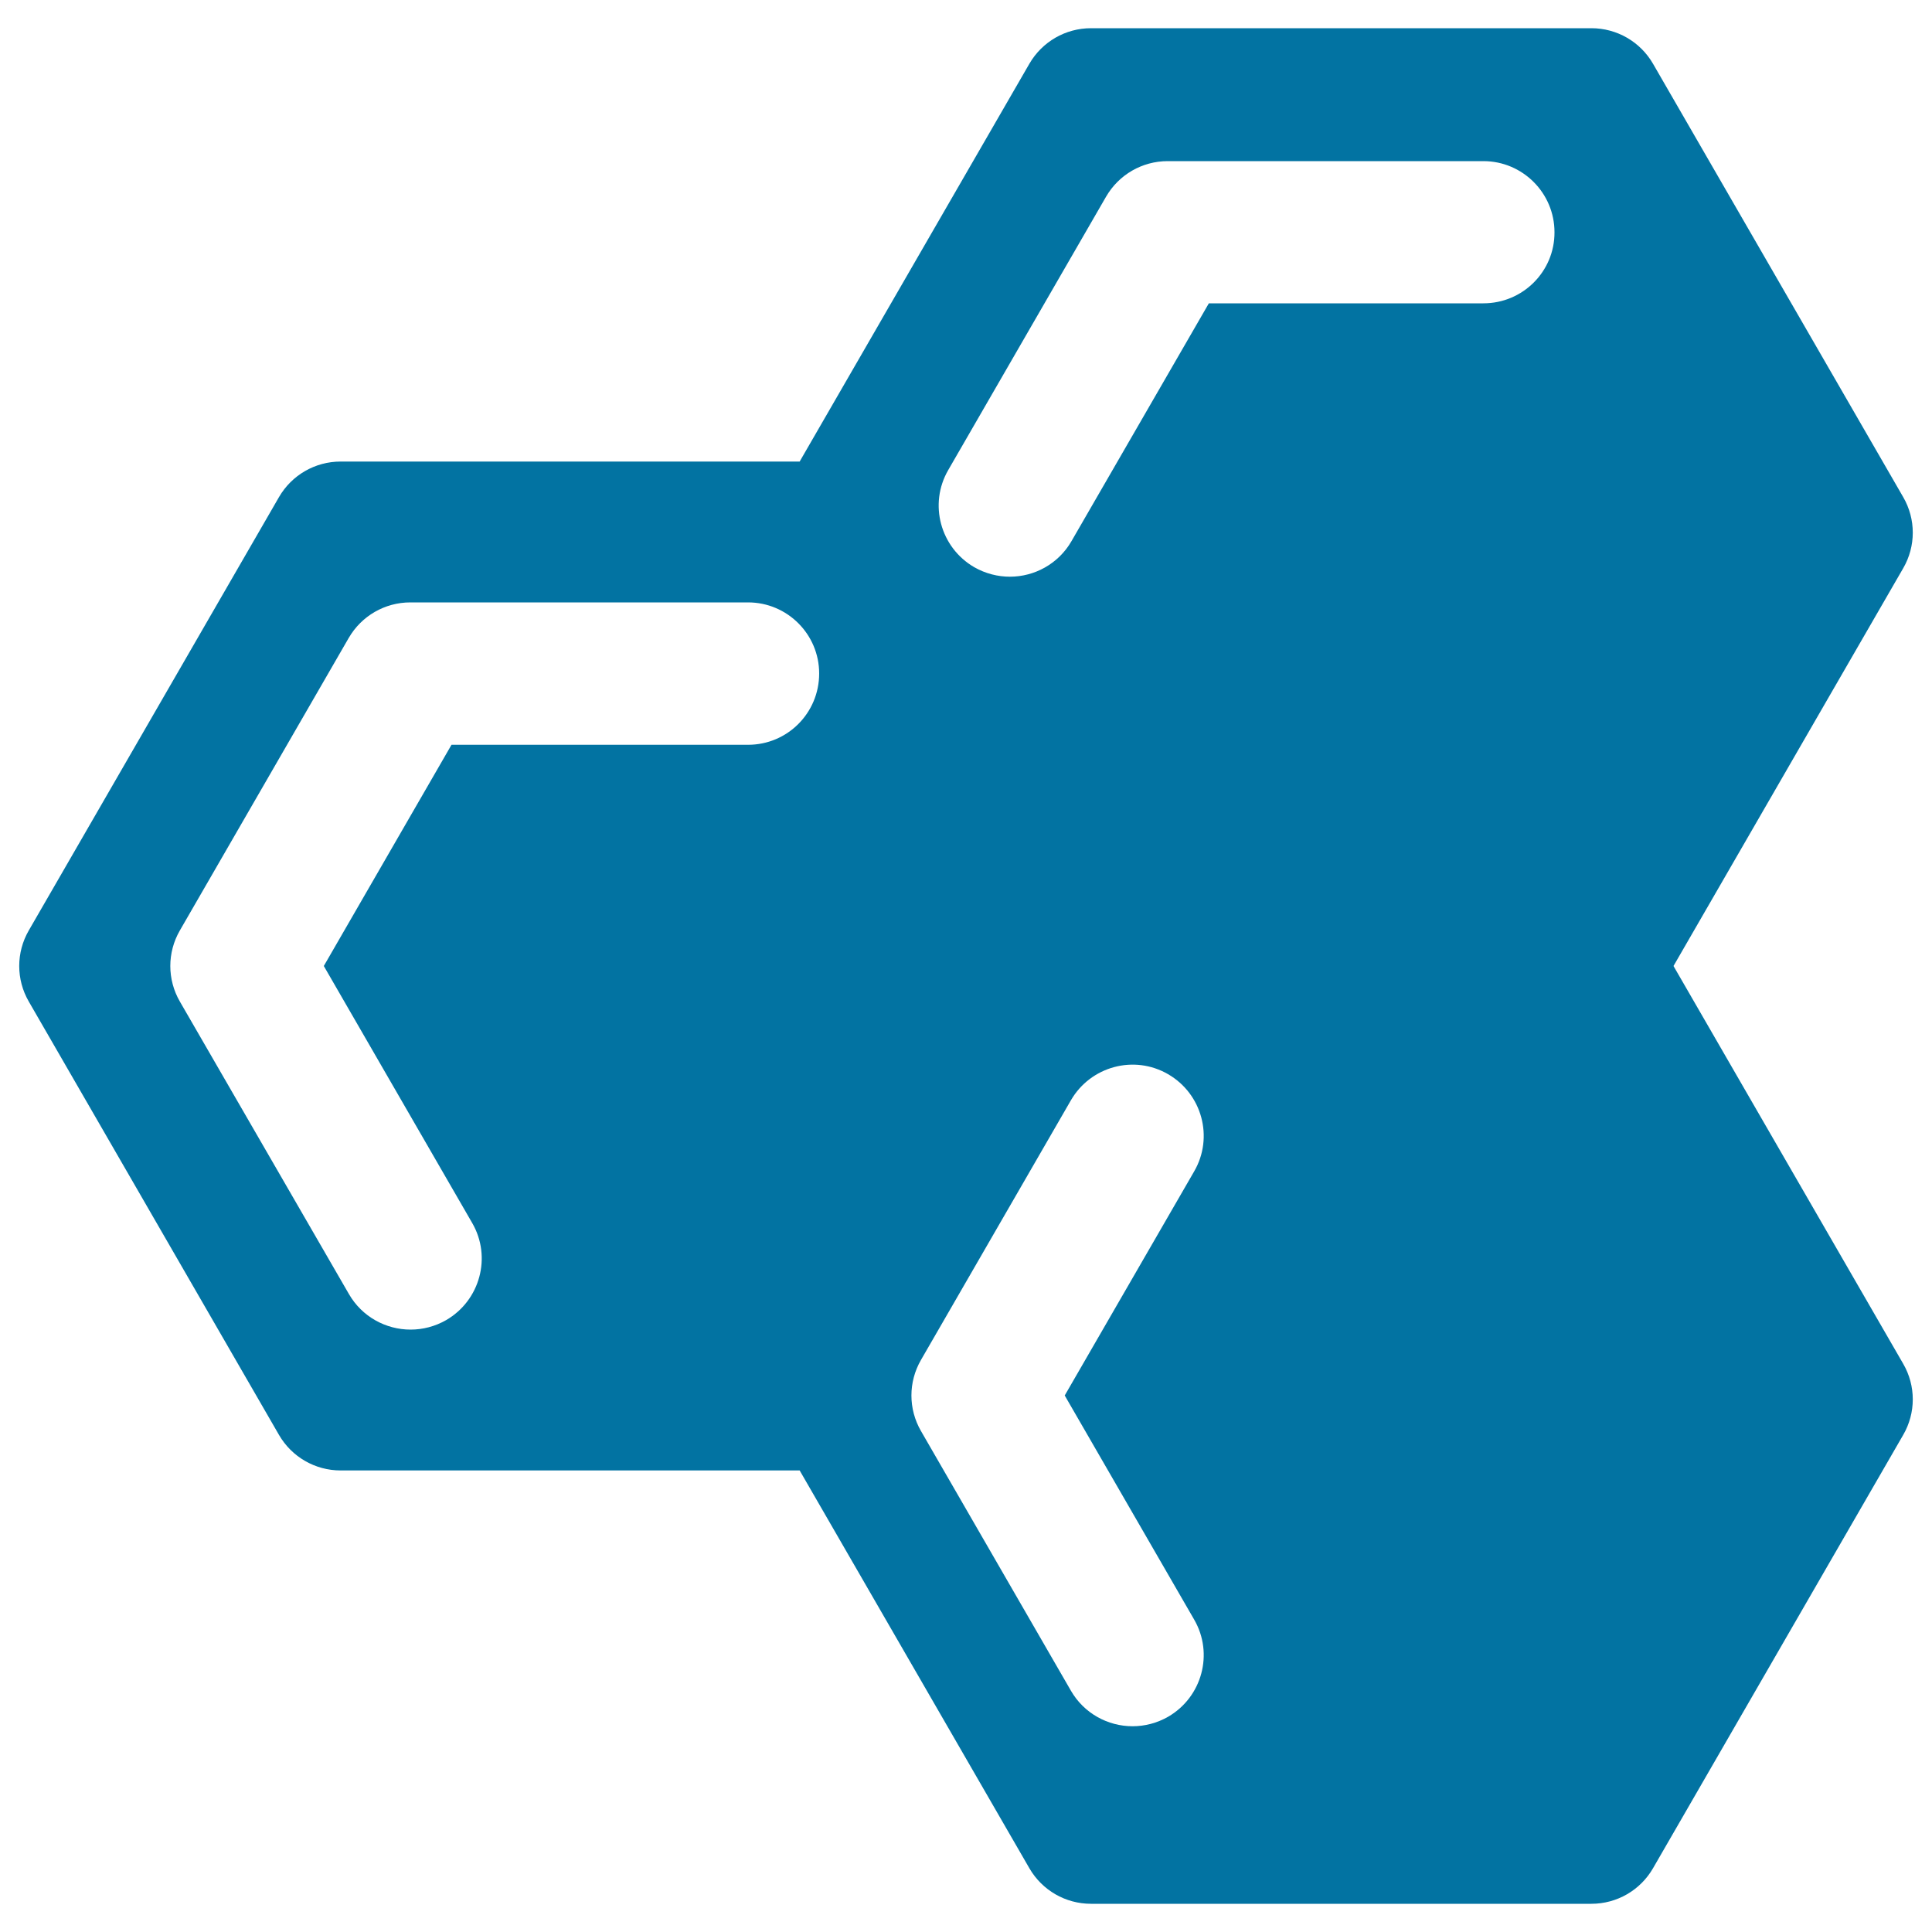 <svg xmlns="http://www.w3.org/2000/svg" viewBox="0 0 1000 1000" style="fill:#0273a2">
<title>Honeycomb SVG icon</title>
<path d="M866.2,500l118.9-205.9c6.6-11.4,6.6-25.4,0-36.8L855.6,33c-6.6-11.4-18.7-18.4-31.9-18.4h-259c-13.2,0-25.3,7-31.9,18.4L413.9,238.9H176.3c-13.2,0-25.3,7-31.9,18.4L14.9,481.6c-6.6,11.4-6.6,25.4,0,36.8l129.5,224.3c6.6,11.4,18.7,18.4,31.9,18.4h237.6L532.8,967c6.6,11.4,18.7,18.4,31.9,18.4h259c13.2,0,25.3-7,31.9-18.4l129.5-224.3c6.6-11.4,6.6-25.4,0-36.8L866.2,500z M387.2,385.5H233.7L167.6,500l76.8,133c10.2,17.6,4.1,40.1-13.5,50.3c-5.8,3.3-12.1,4.9-18.4,4.9c-12.7,0-25.1-6.6-31.9-18.4L93.1,518.4c-6.6-11.4-6.6-25.4,0-36.8l87.4-151.4c6.6-11.4,18.7-18.4,31.9-18.4h174.8c20.3,0,36.8,16.5,36.8,36.8C424,369,407.6,385.5,387.2,385.5z M618.1,838.3c10.2,17.6,4.1,40.1-13.5,50.3c-5.8,3.3-12.1,4.9-18.4,4.9c-12.7,0-25.1-6.6-31.9-18.4l-77.6-134.4c-6.6-11.4-6.6-25.4,0-36.8l77.6-134.4c10.2-17.6,32.7-23.7,50.3-13.5c17.6,10.2,23.7,32.7,13.5,50.3l-67,116L618.1,838.3z M767.8,157H625.7l-71.1,123.1c-6.8,11.8-19.2,18.4-31.9,18.4c-6.2,0-12.6-1.6-18.4-4.9c-17.6-10.2-23.7-32.7-13.5-50.3l81.7-141.5c6.6-11.4,18.7-18.4,31.9-18.4h163.4c20.3,0,36.8,16.5,36.8,36.8C804.7,140.5,788.2,157,767.8,157z"/>
</svg>